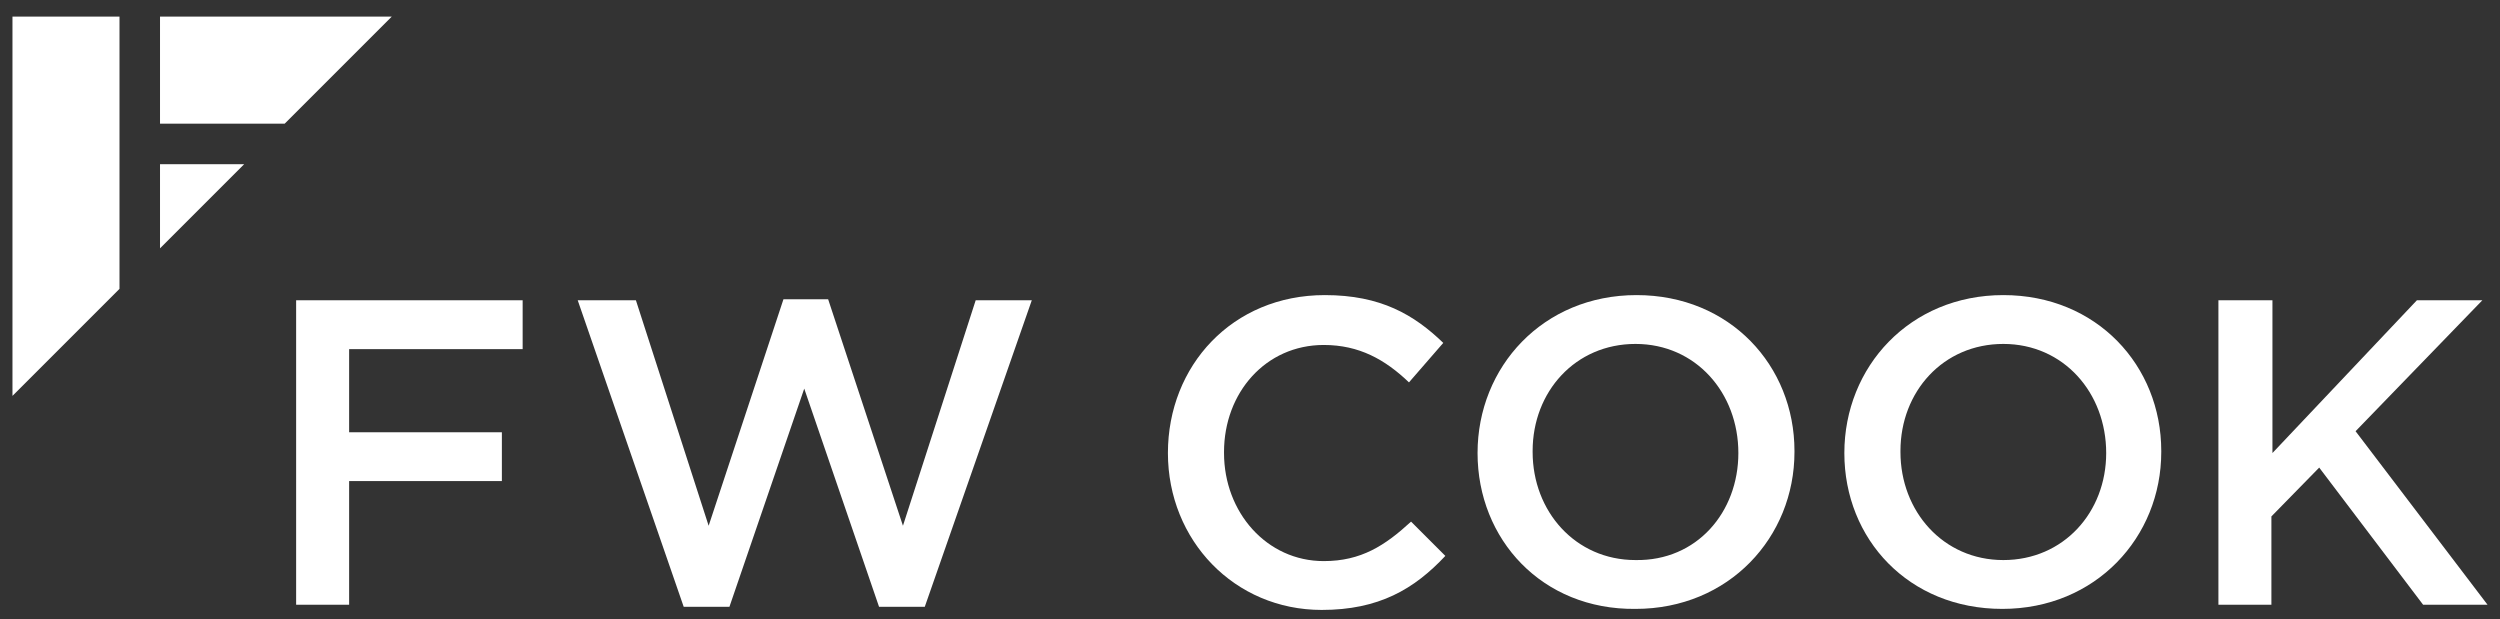 <?xml version="1.0" encoding="utf-8"?>
<!-- Generator: Adobe Illustrator 19.2.1, SVG Export Plug-In . SVG Version: 6.00 Build 0)  -->
<svg version="1.1" id="Layer_1" xmlns="http://www.w3.org/2000/svg" xmlns:xlink="http://www.w3.org/1999/xlink" x="0px" y="0px"
	 viewBox="0 0 240.6 59.6" style="enable-background:new 0 0 240.6 59.6;" xml:space="preserve">
<rect x="0" y="0" width="240.6" height="59.6" fill="#333333" stroke="none"/>
<style type="text/css">
	.st0{fill:#FFFFFF;}
</style>
<g>
	<g>
		<path class="st0" d="M28.5,28.9h21.8v4.7H33.6v8h14.7v4.7H33.6v11.9h-5.1V28.9z"/>
		<path class="st0" d="M55.6,28.9h5.6l7,21.7l7.2-21.8h4.3l7.2,21.8l7-21.7h5.4L89,58.4h-4.4l-7.2-21l-7.2,21h-4.4L55.6,28.9z"/>
		<path class="st0" d="M112.4,43.6L112.4,43.6c0-8.4,6.2-15.2,15.1-15.2c5.4,0,8.6,1.9,11.4,4.6l-3.3,3.8c-2.3-2.2-4.8-3.6-8.2-3.6
			c-5.6,0-9.6,4.6-9.6,10.3v0.1c0,5.7,4.1,10.4,9.6,10.4c3.6,0,5.9-1.5,8.4-3.8l3.3,3.3c-3,3.2-6.4,5.2-11.9,5.2
			C118.8,58.7,112.4,52,112.4,43.6z"/>
		<path class="st0" d="M142.2,43.6L142.2,43.6c0-8.3,6.3-15.2,15.3-15.2s15.2,6.8,15.2,15v0.1c0,8.2-6.3,15.1-15.3,15.1
			C148.4,58.7,142.2,51.9,142.2,43.6z M167.3,43.6L167.3,43.6c0-5.8-4.1-10.5-9.9-10.5c-5.8,0-9.9,4.6-9.9,10.3v0.1
			c0,5.7,4.1,10.4,9.9,10.4C163.3,54,167.3,49.3,167.3,43.6z"/>
		<path class="st0" d="M177.5,43.6L177.5,43.6c0-8.3,6.3-15.2,15.3-15.2s15.2,6.8,15.2,15v0.1c0,8.2-6.3,15.1-15.3,15.1
			S177.5,51.9,177.5,43.6z M202.7,43.6L202.7,43.6c0-5.8-4.1-10.5-9.9-10.5s-9.9,4.6-9.9,10.3v0.1c0,5.7,4.1,10.4,9.9,10.4
			S202.7,49.3,202.7,43.6z"/>
		<path class="st0" d="M213.6,28.9h5.1v14.7l13.9-14.7h6.3l-12.2,12.6l12.7,16.7h-6.2l-10-13.2l-4.6,4.7v8.5h-5.1V28.9z"/>
	</g>
	<g>
		<polygon class="st0" points="1.2,1.6 1.2,38.1 11.5,27.8 11.5,1.6 		"/>
		<polygon class="st0" points="23.5,15.8 15.4,15.8 15.4,23.9 		"/>
		<polygon class="st0" points="15.4,1.6 15.4,11.9 27.4,11.9 37.7,1.6 		"/>
	</g>
</g>
</svg>
